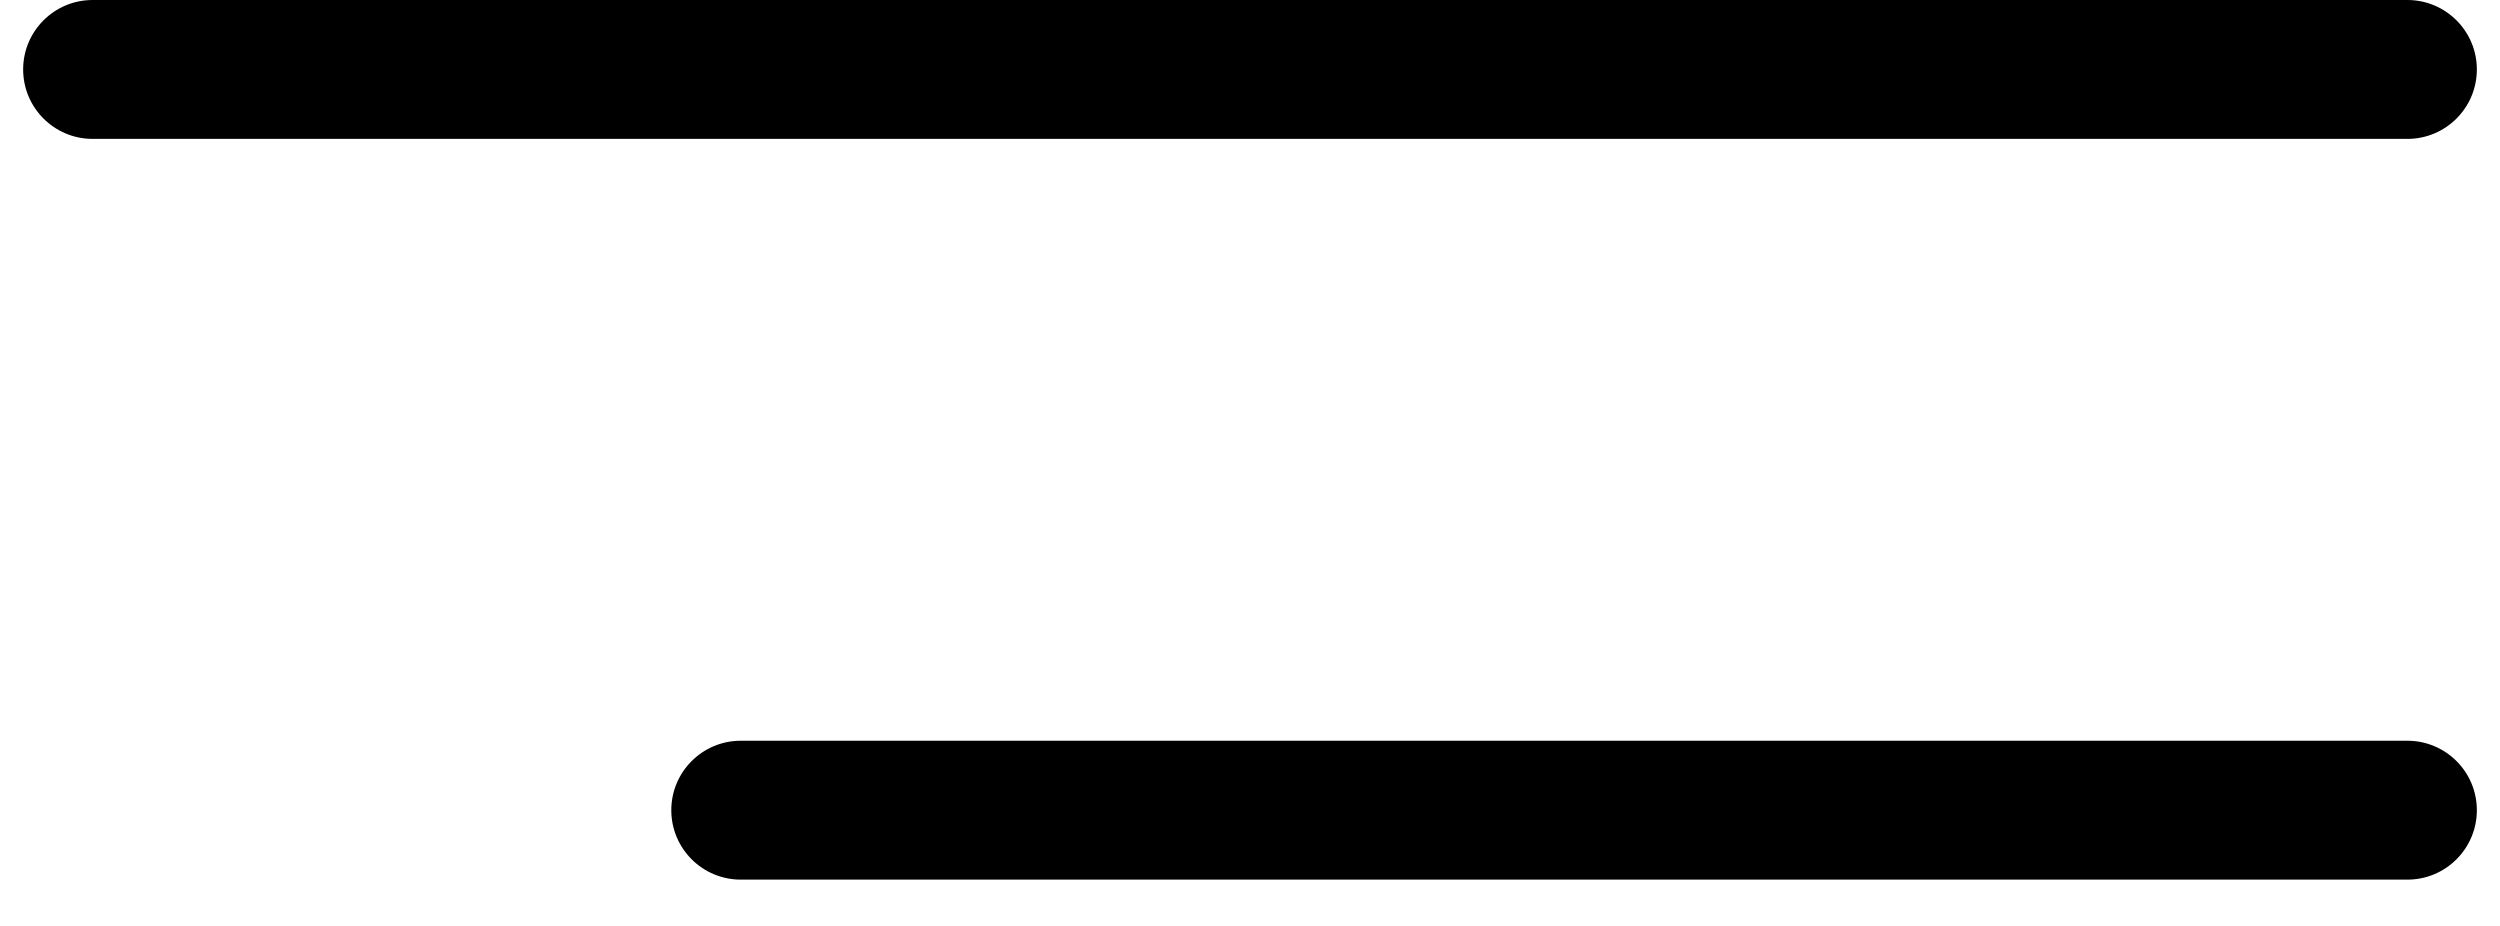 <svg width="27" height="10" viewBox="0 0 27 10" fill="none" xmlns="http://www.w3.org/2000/svg">
<path fill-rule="evenodd" clip-rule="evenodd" d="M26 0C26.414 0 26.75 0.336 26.75 0.75C26.75 1.164 26.414 1.5 26 1.5H1C0.586 1.5 0.25 1.164 0.25 0.75C0.25 0.336 0.586 0 1 0H26ZM26 8C26.414 8 26.75 8.336 26.75 8.75C26.75 9.164 26.414 9.5 26 9.5H8C7.586 9.5 7.25 9.164 7.25 8.75C7.25 8.336 7.586 8 8 8H26Z" fill="black"/>
</svg>
